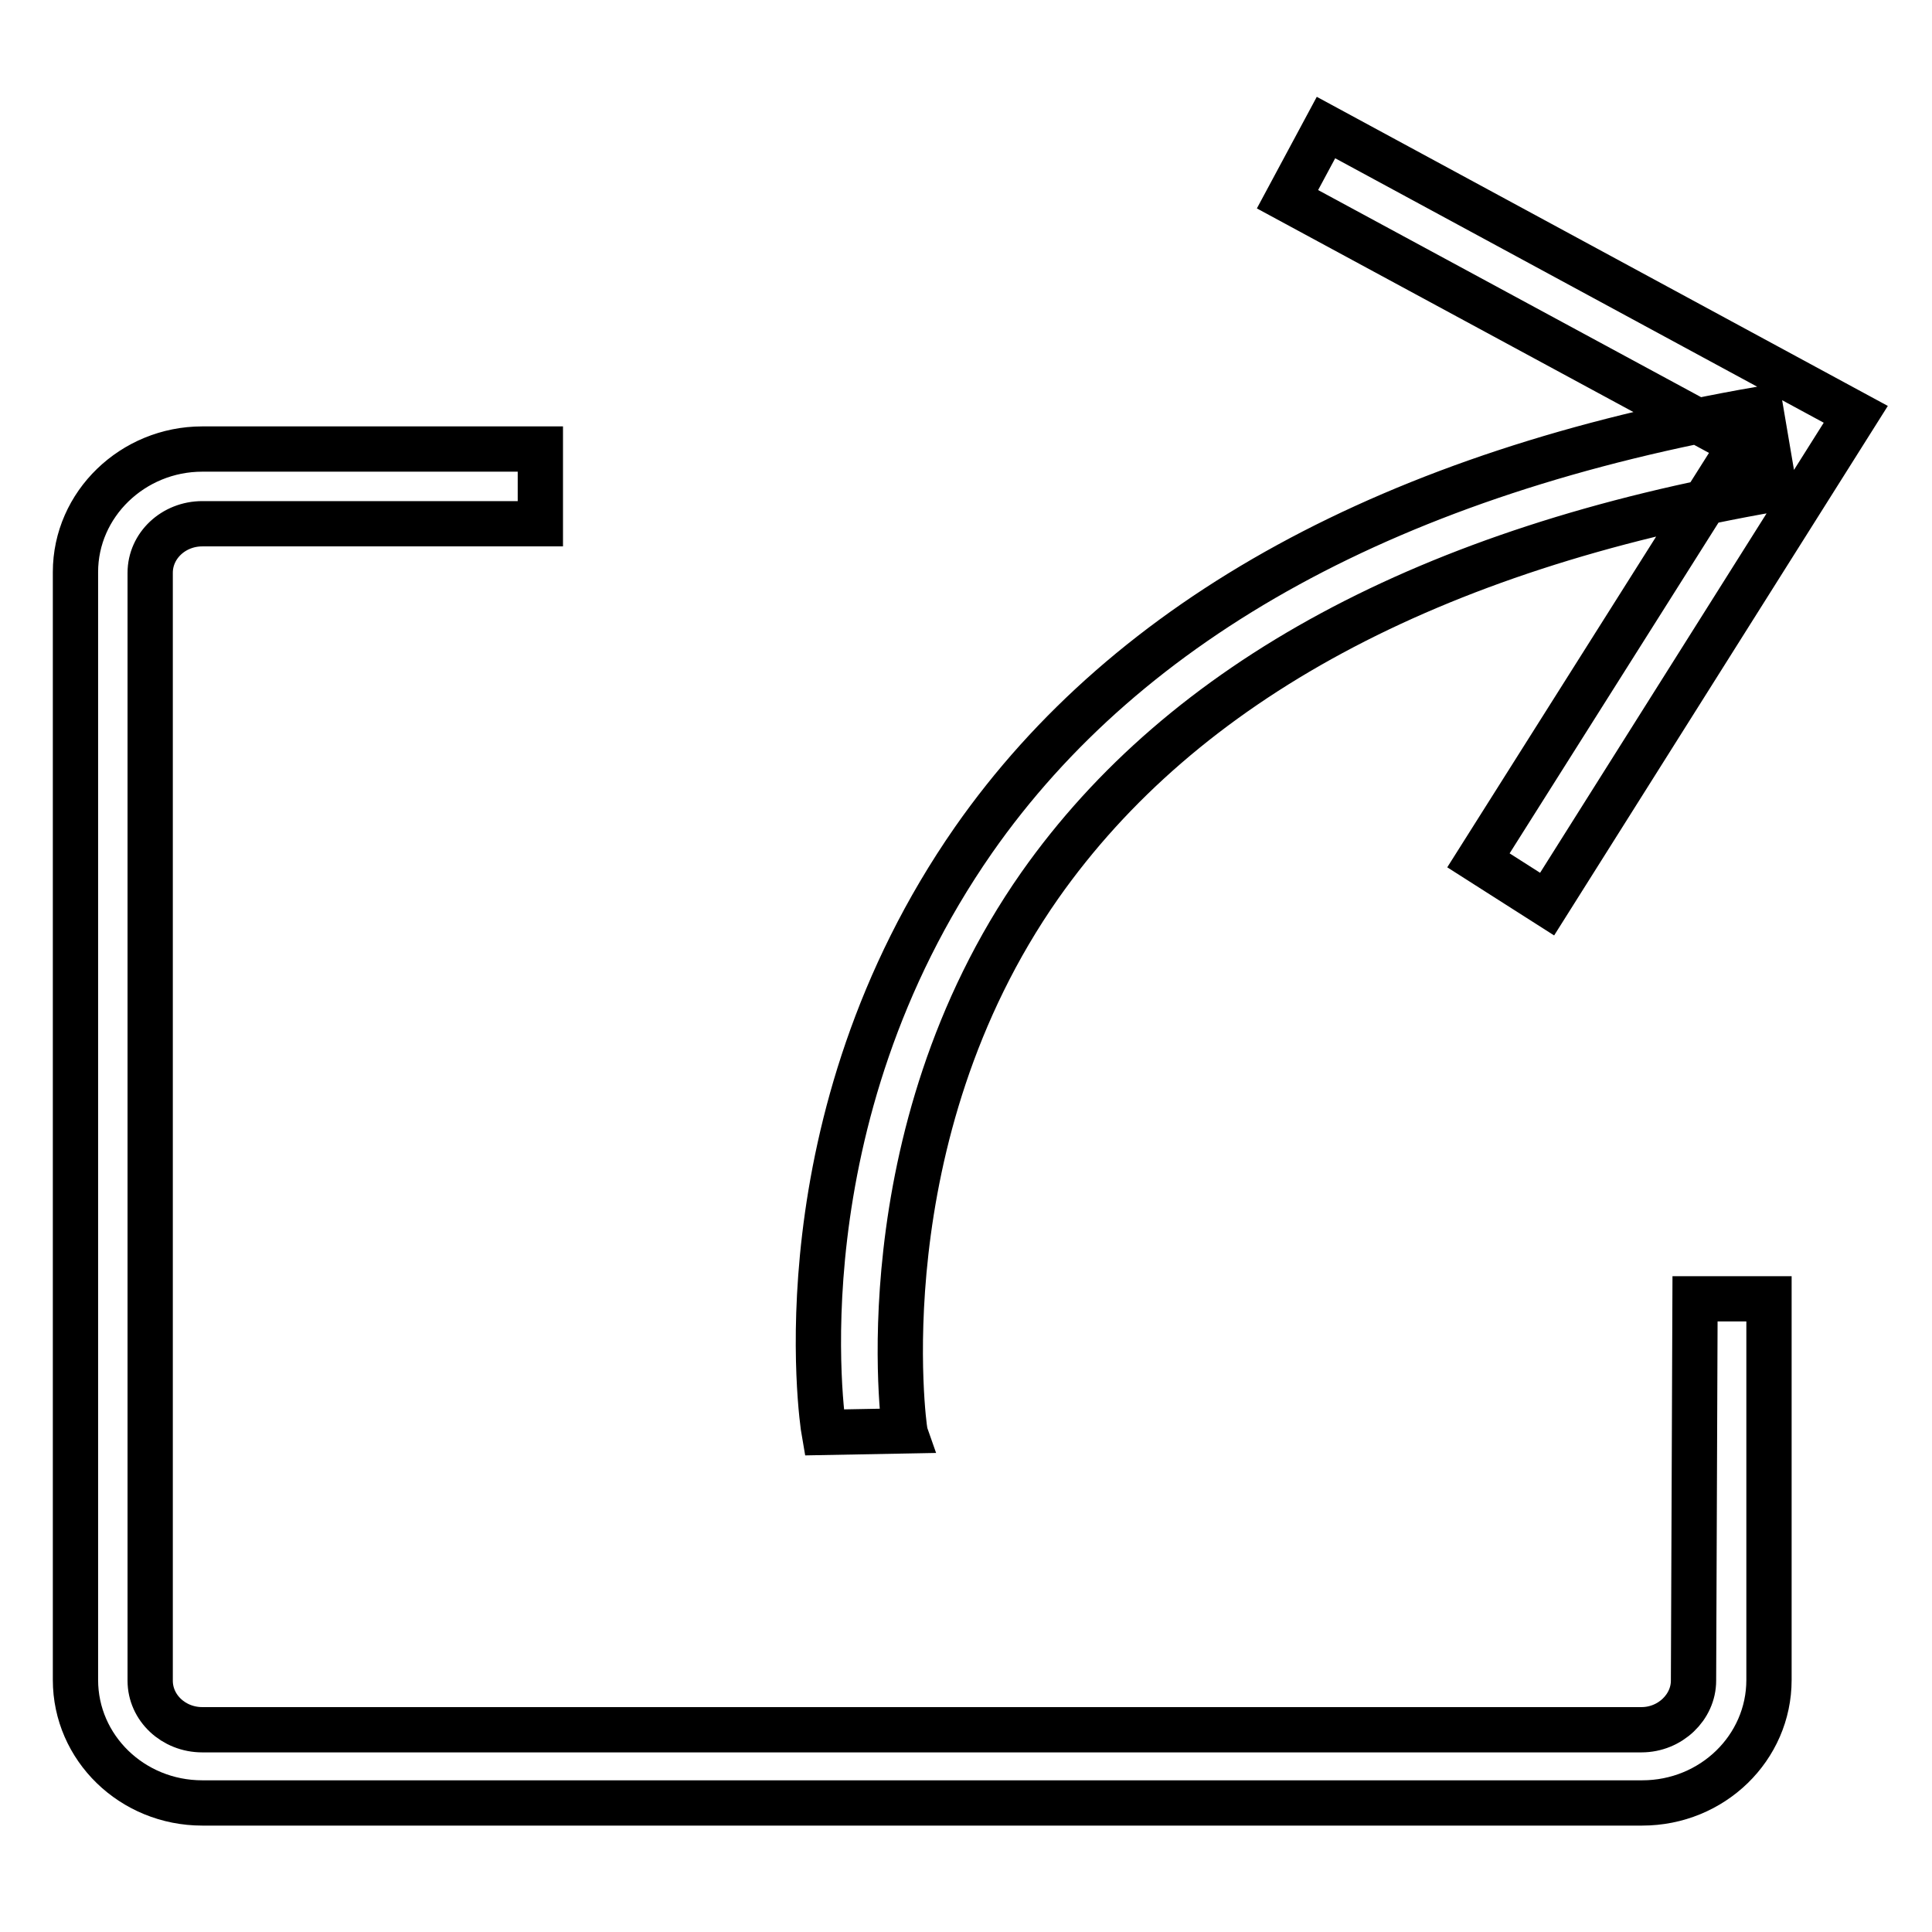 <?xml version="1.0" encoding="utf-8"?>
<!-- Svg Vector Icons : http://www.onlinewebfonts.com/icon -->
<!DOCTYPE svg PUBLIC "-//W3C//DTD SVG 1.1//EN" "http://www.w3.org/Graphics/SVG/1.1/DTD/svg11.dtd">
<svg version="1.1" xmlns="http://www.w3.org/2000/svg" xmlns:xlink="http://www.w3.org/1999/xlink" x="0px" y="0px" viewBox="0 0 256 256" enable-background="new 0 0 256 256" xml:space="preserve">
<g><g><path stroke-width="6" fill-opacity="0" stroke="#000000"  d="M224.4,222.7c0,3.5-3.1,6.5-6.9,6.5H26.8c-3.8,0-6.9-2.9-6.9-6.5V75.9c0-3.6,3.1-6.5,6.9-6.5h44.8v-9.9H26.8c-9.2,0-16.8,7.3-16.8,16.3v146.8c0,9,7.5,16.3,16.8,16.3h190.8c9.3,0,16.8-7.3,16.8-16.3v-50.5h-9.8L224.4,222.7L224.4,222.7z M109.2,189.8c-0.3-1.7-6.1-41.3,19.8-78.5c20.6-29.5,55.8-48.7,104.3-57.1l1.8,10.6c-45.6,7.9-78.3,25.5-97.3,52.5c-23.4,33.4-18,72-17.9,72.3L109.2,189.8L109.2,189.8z M205,119.8l-9.1-5.8l34.8-55.1l-60.1-32.5l5.1-9.5l70.2,38L205,119.8z"/></g></g>
</svg>